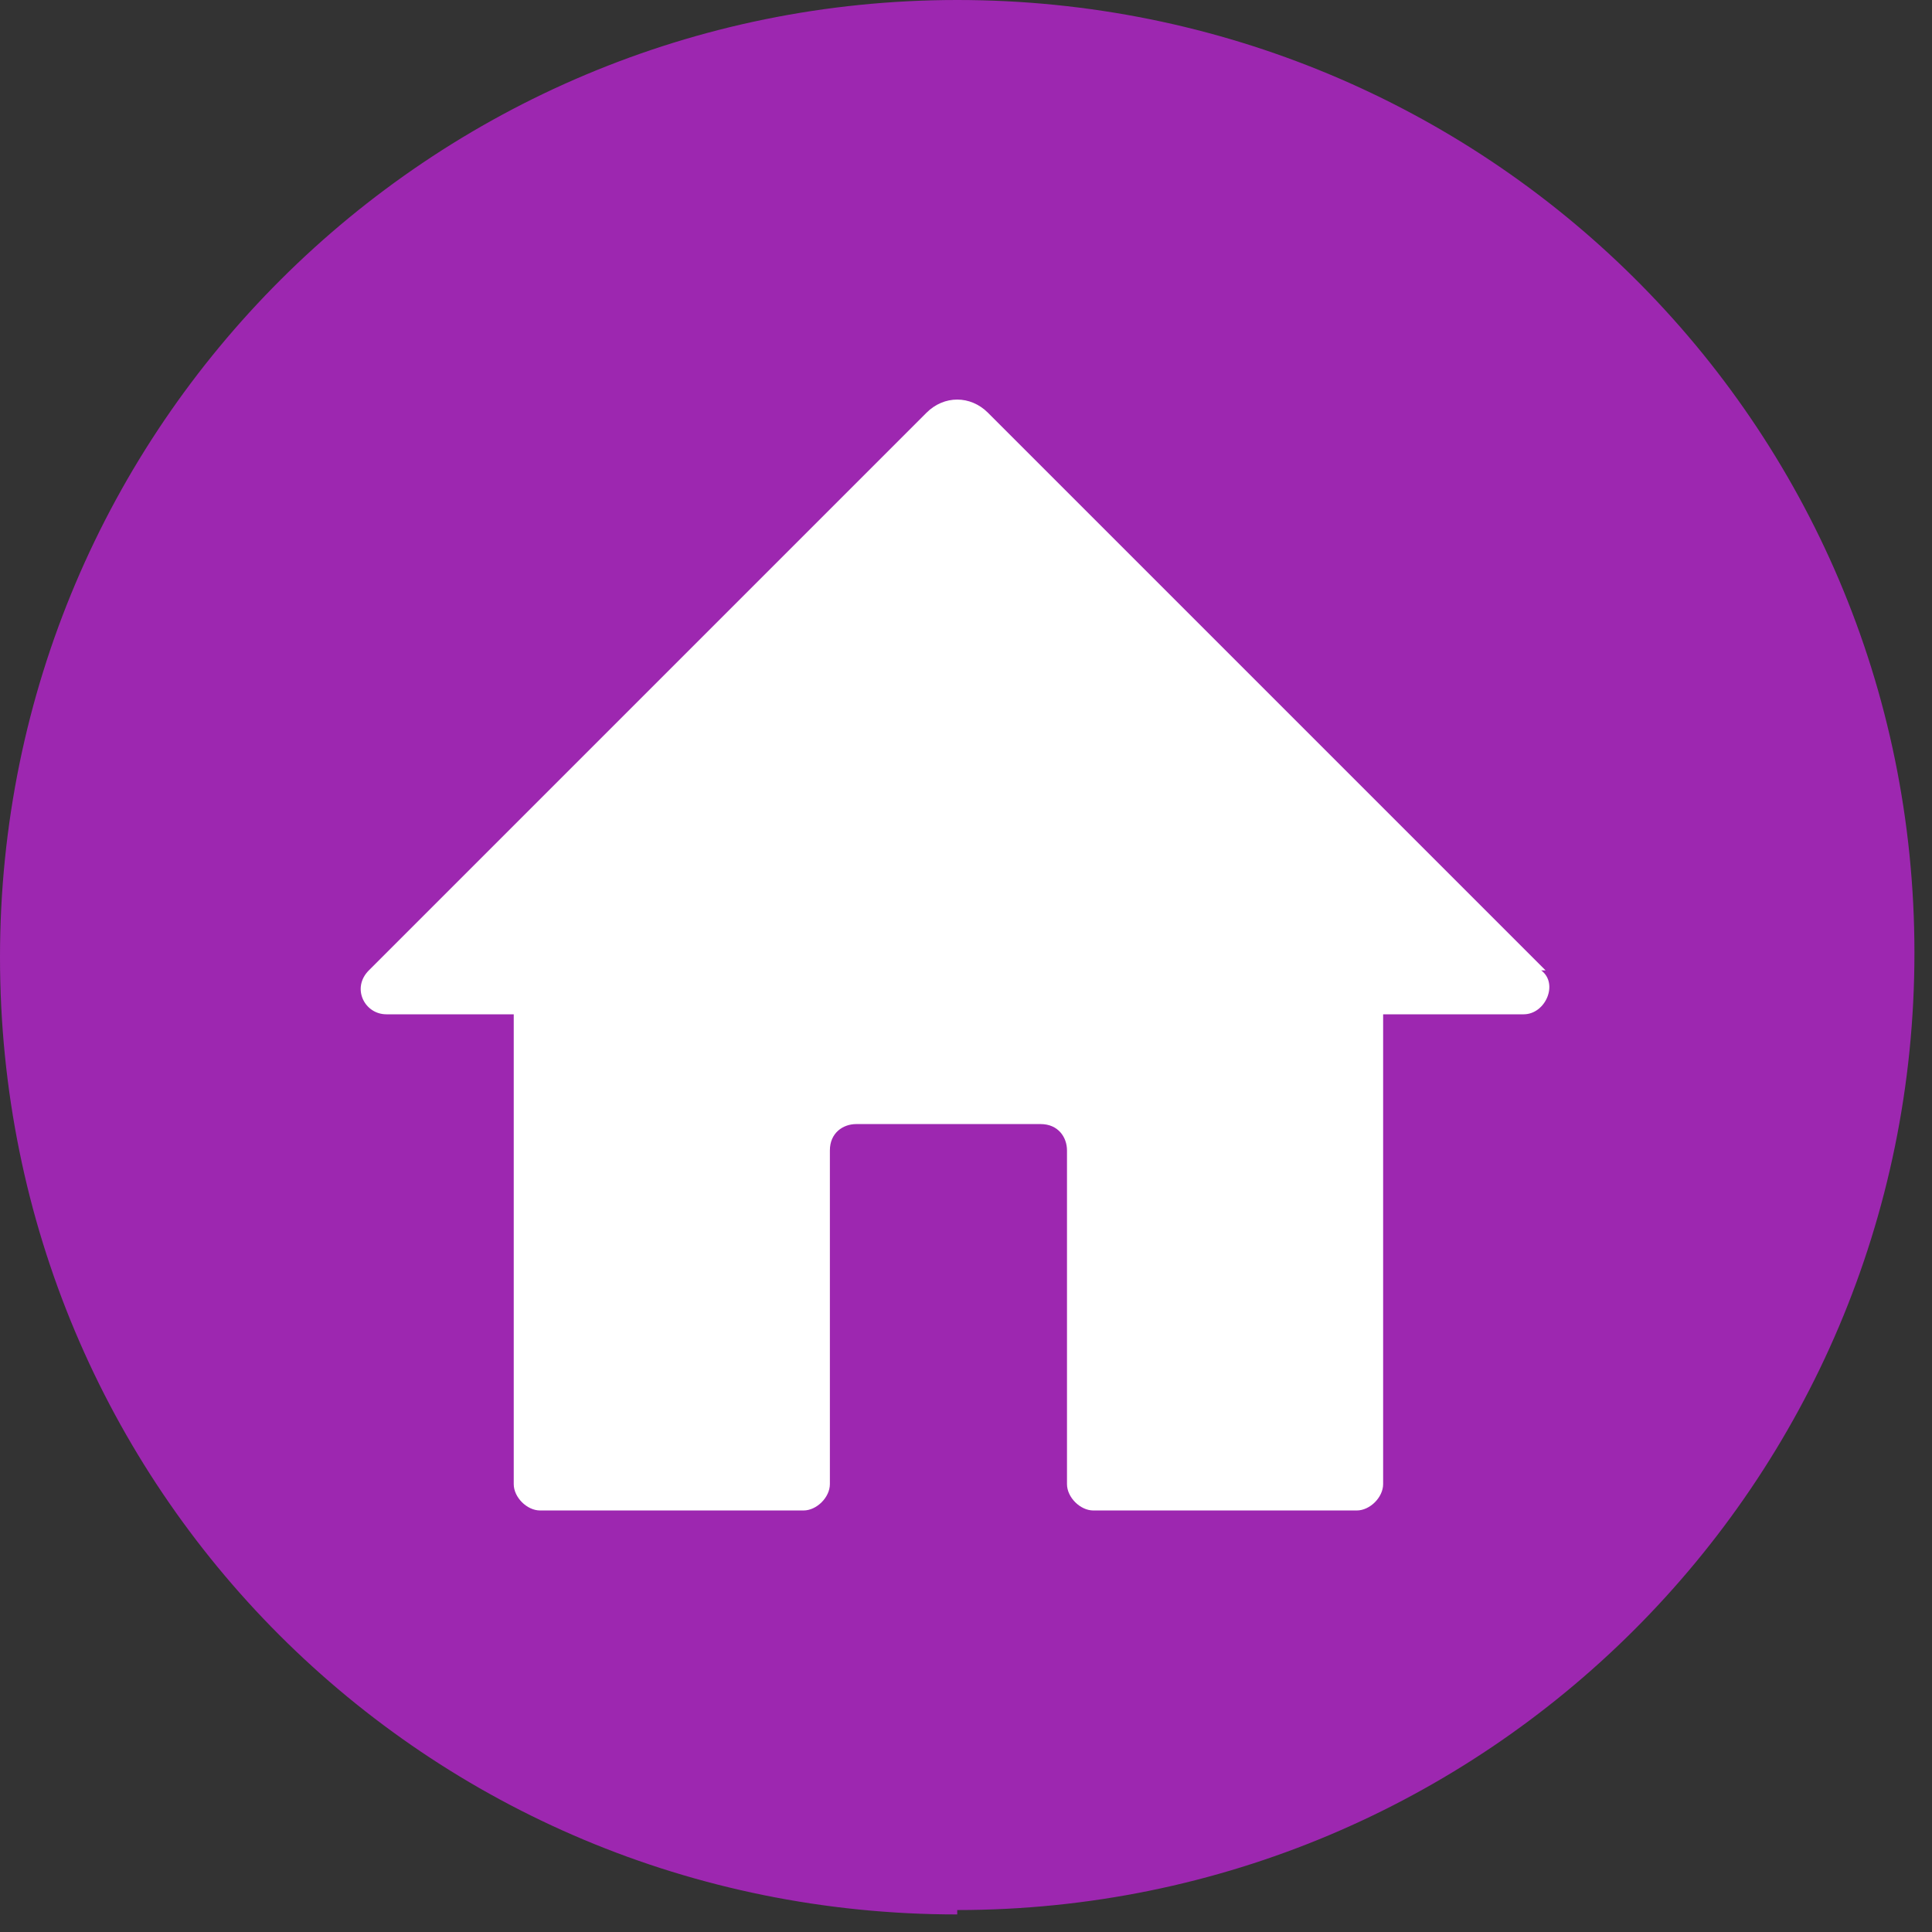 <?xml version="1.0" encoding="UTF-8"?>
<svg id="Layer_1" xmlns="http://www.w3.org/2000/svg" version="1.1" viewBox="0 0 44 44">
  <rect x="0" y="0" width="44" height="44" fill="#333333" stroke="none"/>
  <!-- Generator: Adobe Illustrator 29.7.1, SVG Export Plug-In . SVG Version: 2.1.1 Build 8)  -->
  <defs>
    <style>
      .st0 {
        fill: #fff;
      }

      .st1 {
        fill: #9d27b0;
      }
    </style>
  </defs>
  <path class="st1" d="M21.8,43.5c12,0,21.8-9.7,21.8-21.8S33.8,0,21.8,0,0,9.7,0,21.8s9.7,21.8,21.8,21.8h0Z"/>
  <path class="st0" d="M35.2,22.1l-12.7-12.7c-.4-.4-1-.4-1.4,0l-12.7,12.7c-.4.4-.1,1,.4,1h2.9v10.7c0,.3.3.6.6.6h6c.3,0,.6-.3.6-.6v-7.6c0-.4.3-.6.6-.6h4.2c.4,0,.6.3.6.6v7.6c0,.3.3.6.6.6h6c.3,0,.6-.3.6-.6v-10.7h3.2c.5,0,.8-.7.4-1Z"/>
</svg>